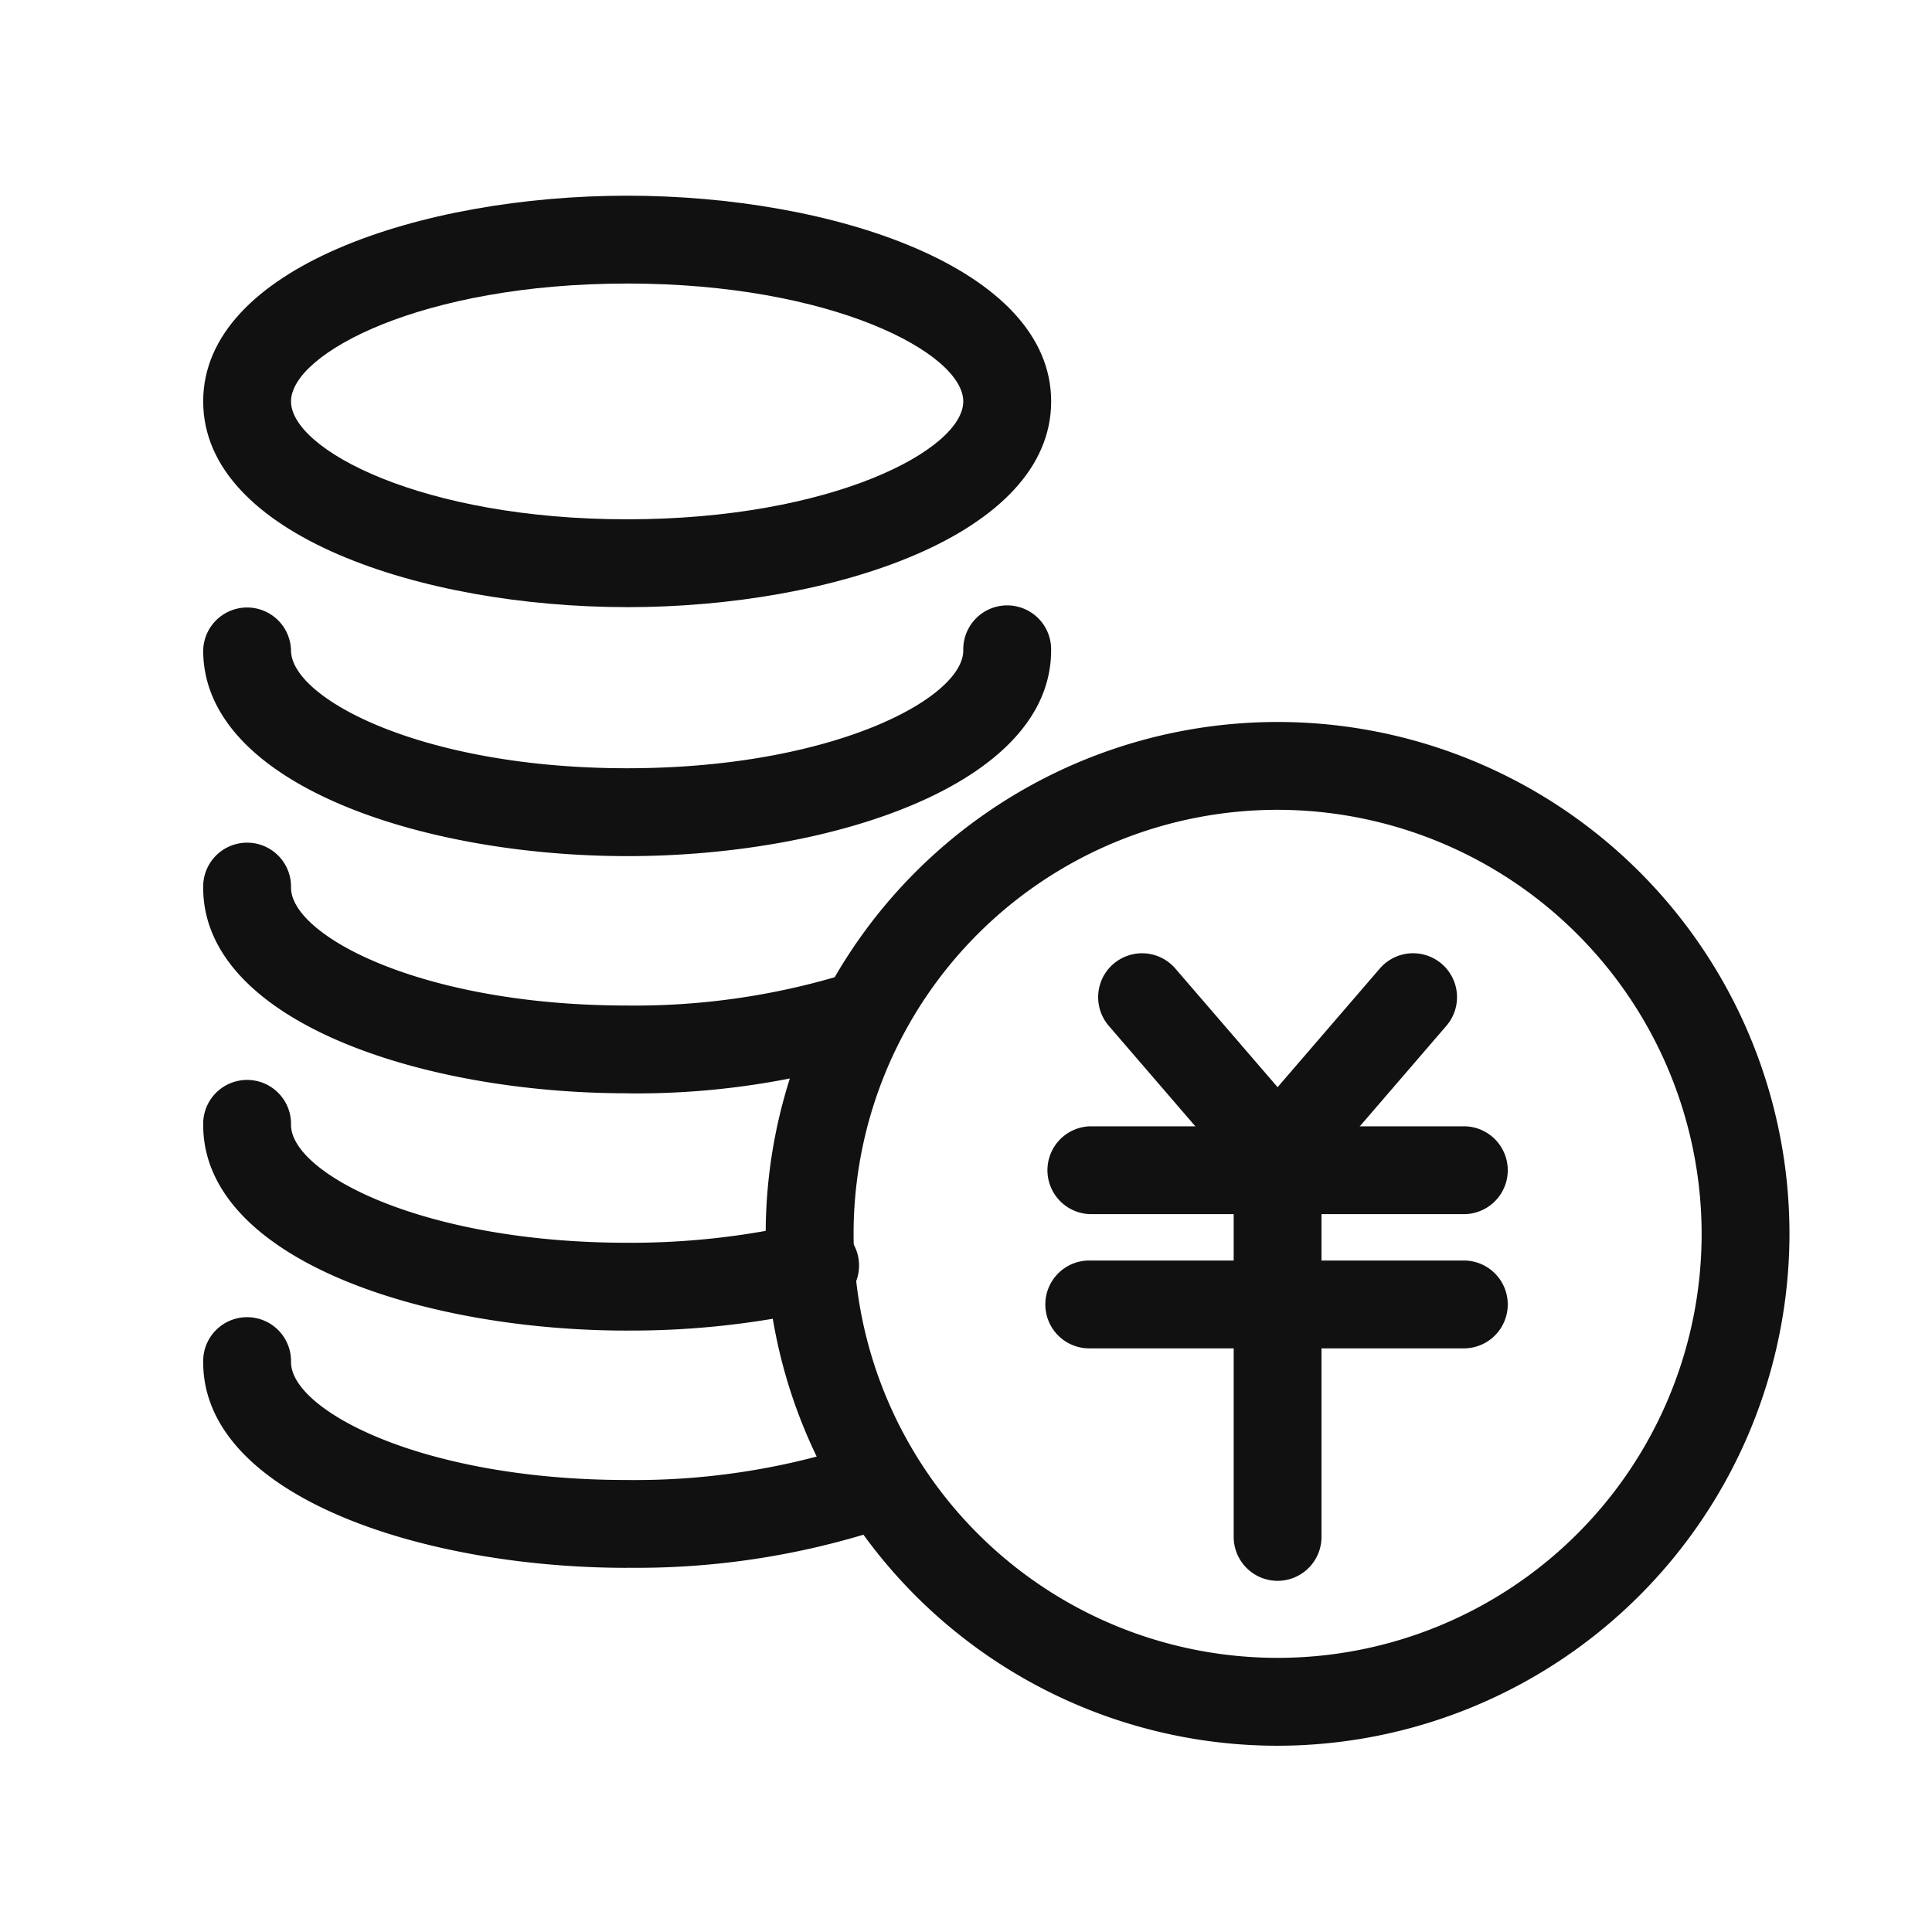 <svg xmlns="http://www.w3.org/2000/svg" xmlns:xlink="http://www.w3.org/1999/xlink" width="76" height="76" viewBox="0 0 76 76">
  <defs>
    <clipPath id="clip-path">
      <rect id="長方形_4368" data-name="長方形 4368" width="62.4" height="60.975" fill="none"/>
    </clipPath>
  </defs>
  <g id="グループ_7919" data-name="グループ 7919" transform="translate(-577.287 -24.243)">
    <rect id="長方形_4342" data-name="長方形 4342" width="76" height="76" rx="38" transform="translate(577.287 24.243)" fill="#92db84" opacity="0"/>
    <g id="グループ_9587" data-name="グループ 9587" transform="translate(585.28 31.941)">
      <g id="グループ_9586" data-name="グループ 9586" clip-path="url(#clip-path)">
        <path id="パス_10394" data-name="パス 10394" d="M16.678,16.185C8.593,16.185,0,13.349,0,8.093S8.593,0,16.678,0,33.357,2.836,33.357,8.093s-8.593,8.093-16.678,8.093m0-12.73C8.607,3.455,3.455,6.2,3.455,8.093S8.607,12.73,16.678,12.73,29.9,9.984,29.9,8.093,24.75,3.455,16.678,3.455" fill="#111"/>
        <path id="パス_10395" data-name="パス 10395" d="M16.678,25.72C8.593,25.72,0,22.883,0,17.627a1.728,1.728,0,0,1,3.455,0c0,1.89,5.152,4.637,13.223,4.637S29.9,19.517,29.9,17.627a1.728,1.728,0,1,1,3.455,0c0,5.256-8.593,8.094-16.677,8.094" transform="translate(0 0.259)" fill="#111"/>
        <path id="パス_10396" data-name="パス 10396" d="M16.678,34.9C8.593,34.9,0,32.067,0,26.811a1.728,1.728,0,1,1,3.455,0c0,1.89,5.152,4.637,13.223,4.637a28.248,28.248,0,0,0,8.7-1.274,1.727,1.727,0,0,1,1.1,3.274,31.26,31.26,0,0,1-9.8,1.455" transform="translate(0 0.409)" fill="#111"/>
        <path id="パス_10397" data-name="パス 10397" d="M16.678,44.086C8.593,44.086,0,41.25,0,35.995a1.728,1.728,0,1,1,3.455,0c0,1.89,5.152,4.636,13.223,4.636a30.166,30.166,0,0,0,7.006-.787A1.727,1.727,0,0,1,24.5,43.2a33.617,33.617,0,0,1-7.823.885" transform="translate(0 0.558)" fill="#111"/>
        <path id="パス_10398" data-name="パス 10398" d="M16.678,53.269C8.593,53.269,0,50.433,0,45.178a1.728,1.728,0,1,1,3.455,0c0,1.89,5.152,4.636,13.223,4.636a28.107,28.107,0,0,0,8.765-1.3,1.728,1.728,0,0,1,1.114,3.271,31.174,31.174,0,0,1-9.879,1.481" transform="translate(0 0.708)" fill="#111"/>
        <path id="パス_10399" data-name="パス 10399" d="M41.911,60.643A20.136,20.136,0,1,1,62.045,40.508,20.159,20.159,0,0,1,41.911,60.643m0-36.817A16.68,16.68,0,1,0,58.59,40.508,16.7,16.7,0,0,0,41.911,23.826" transform="translate(0.355 0.332)" fill="#111"/>
        <path id="パス_10400" data-name="パス 10400" d="M41.7,38.967a1.728,1.728,0,0,1-1.309-.6L35.06,32.178a1.727,1.727,0,1,1,2.618-2.254L41.7,34.591l4.022-4.668a1.727,1.727,0,1,1,2.618,2.254l-5.331,6.188a1.728,1.728,0,0,1-1.309.6" transform="translate(0.564 0.478)" fill="#111"/>
        <path id="パス_10401" data-name="パス 10401" d="M49.1,39.476H34.365a1.728,1.728,0,0,1,0-3.455H49.1a1.728,1.728,0,0,1,0,3.455" transform="translate(0.532 0.587)" fill="#111"/>
        <path id="パス_10402" data-name="パス 10402" d="M49.1,44.672H34.365a1.728,1.728,0,1,1,0-3.455H49.1a1.728,1.728,0,0,1,0,3.455" transform="translate(0.532 0.671)" fill="#111"/>
        <path id="パス_10403" data-name="パス 10403" d="M41.615,53.9a1.729,1.729,0,0,1-1.728-1.728V37.809a1.728,1.728,0,0,1,3.455,0V52.177A1.729,1.729,0,0,1,41.615,53.9" transform="translate(0.65 0.588)" fill="#111"/>
      </g>
    </g>
  </g>
</svg>
